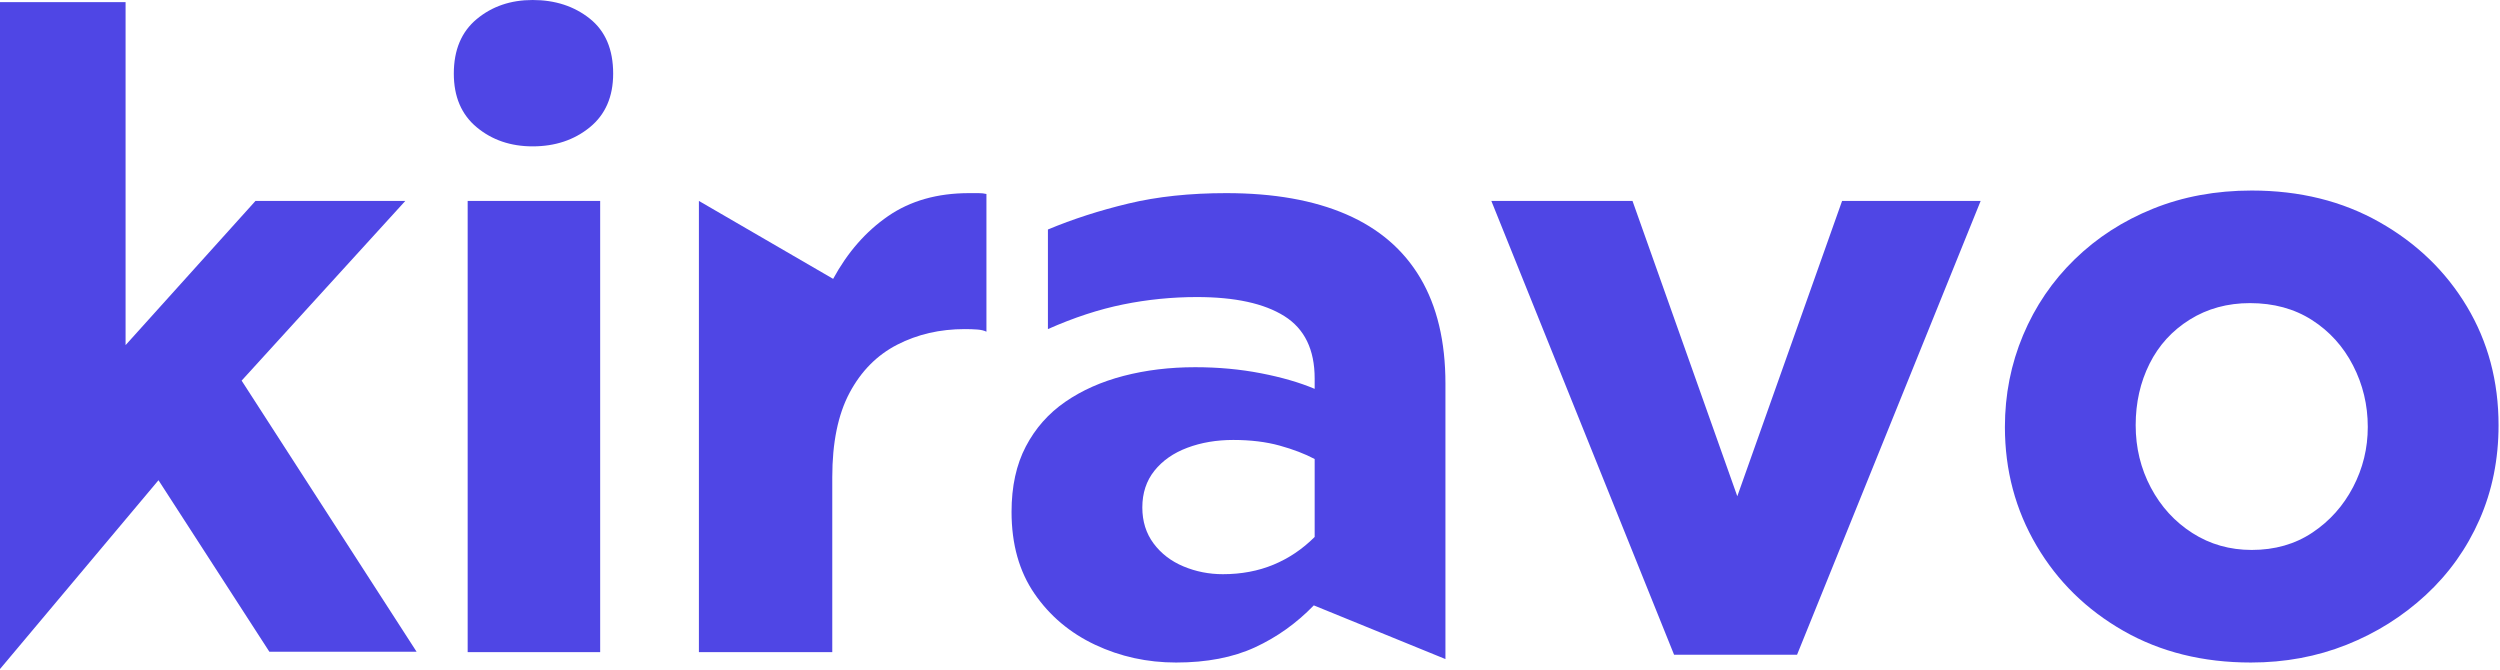 <?xml version="1.0" encoding="UTF-8" standalone="no"?> <svg xmlns="http://www.w3.org/2000/svg" xmlns:xlink="http://www.w3.org/1999/xlink" xmlns:serif="http://www.serif.com/" width="100%" height="100%" viewBox="0 0 866 232" version="1.1" xml:space="preserve" style="fill-rule:evenodd;clip-rule:evenodd;stroke-linejoin:round;stroke-miterlimit:2;"> <g transform="matrix(1,0,0,1,-69.8,-364.766)"> <g> <g transform="matrix(1,0,0,1,-251.68,160)"> <path d="M483.48,430.666L483.48,274.366L529.38,274.366L529.38,430.666L483.48,430.666ZM505.98,255.466C498.38,255.466 491.93,253.266 486.63,248.866C481.33,244.466 478.68,238.266 478.68,230.266C478.68,222.066 481.33,215.766 486.63,211.366C491.93,206.966 498.38,204.766 505.98,204.766C513.78,204.766 520.38,206.916 525.78,211.216C531.18,215.516 533.88,221.866 533.88,230.266C533.88,238.266 531.18,244.466 525.78,248.866C520.38,253.266 513.78,255.466 505.98,255.466Z" style="fill:rgb(79,70,229);fill-rule:nonzero;"></path> <path d="M563.58,430.666L563.58,274.366L610.08,301.366C615.08,292.166 621.43,284.916 629.13,279.616C636.83,274.316 646.18,271.666 657.18,271.666L660.48,271.666C661.48,271.666 662.38,271.766 663.18,271.966L663.18,319.666C662.38,319.266 661.33,319.016 660.03,318.916C658.73,318.816 657.28,318.766 655.68,318.766C647.08,318.766 639.28,320.566 632.28,324.166C625.28,327.766 619.78,333.316 615.78,340.816C611.78,348.316 609.78,358.066 609.78,370.066L609.78,430.666L563.58,430.666Z" style="fill:rgb(79,70,229);fill-rule:nonzero;"></path> <path d="M728.88,434.266C718.88,434.266 709.53,432.216 700.83,428.116C692.13,424.016 685.13,418.116 679.83,410.416C674.53,402.716 671.88,393.266 671.88,382.066C671.88,373.266 673.53,365.716 676.83,359.416C680.13,353.116 684.68,347.966 690.48,343.966C696.28,339.966 703.03,336.966 710.73,334.966C718.43,332.966 726.68,331.966 735.48,331.966C743.48,331.966 751.08,332.666 758.28,334.066C765.48,335.466 771.68,337.266 776.88,339.466L776.88,335.866C776.88,325.866 773.38,318.666 766.38,314.266C759.38,309.866 749.28,307.666 736.08,307.666C727.48,307.666 718.98,308.516 710.58,310.216C702.18,311.916 693.48,314.766 684.48,318.766L684.48,284.266C693.08,280.666 702.38,277.666 712.38,275.266C722.38,272.866 733.68,271.666 746.28,271.666C762.68,271.666 776.53,274.116 787.83,279.016C799.13,283.916 807.68,291.266 813.48,301.066C819.28,310.866 822.18,323.066 822.18,337.666L822.18,433.066L776.58,414.466C770.58,420.666 763.78,425.516 756.18,429.016C748.58,432.516 739.48,434.266 728.88,434.266ZM745.08,403.666C751.48,403.666 757.33,402.566 762.63,400.366C767.93,398.166 772.68,394.966 776.88,390.766L776.88,363.766C773.48,361.966 769.43,360.416 764.73,359.116C760.03,357.816 754.68,357.166 748.68,357.166C742.88,357.166 737.58,358.066 732.78,359.866C727.98,361.666 724.18,364.316 721.38,367.816C718.58,371.316 717.18,375.566 717.18,380.566C717.18,385.366 718.48,389.516 721.08,393.016C723.68,396.516 727.13,399.166 731.43,400.966C735.73,402.766 740.28,403.666 745.08,403.666Z" style="fill:rgb(79,70,229);fill-rule:nonzero;"></path> <path d="M901.38,431.566L838.08,274.366L886.98,274.366L923.28,376.666L959.58,274.366L1007.58,274.366L943.98,431.566L901.38,431.566Z" style="fill:rgb(79,70,229);fill-rule:nonzero;"></path> <path d="M1101.18,434.266C1084.58,434.266 1069.88,430.616 1057.08,423.316C1044.28,416.016 1034.23,406.166 1026.93,393.766C1019.63,381.366 1015.98,367.666 1015.98,352.666C1015.98,341.466 1018.08,330.866 1022.28,320.866C1026.48,310.866 1032.43,302.116 1040.13,294.616C1047.83,287.116 1056.88,281.266 1067.28,277.066C1077.68,272.866 1089.08,270.766 1101.48,270.766C1118.08,270.766 1132.83,274.416 1145.73,281.716C1158.63,289.016 1168.73,298.766 1176.03,310.966C1183.33,323.166 1186.98,336.866 1186.98,352.066C1186.98,363.866 1184.78,374.766 1180.38,384.766C1175.98,394.766 1169.78,403.466 1161.78,410.866C1153.78,418.266 1144.63,424.016 1134.33,428.116C1124.03,432.216 1112.98,434.266 1101.18,434.266ZM1101.48,395.266C1109.48,395.266 1116.48,393.266 1122.48,389.266C1128.48,385.266 1133.18,380.016 1136.58,373.516C1139.98,367.016 1141.68,360.066 1141.68,352.666C1141.68,345.066 1139.98,337.966 1136.58,331.366C1133.18,324.766 1128.43,319.516 1122.33,315.616C1116.23,311.716 1109.08,309.766 1100.88,309.766C1093.08,309.766 1086.13,311.666 1080.03,315.466C1073.93,319.266 1069.28,324.366 1066.08,330.766C1062.88,337.166 1061.28,344.266 1061.28,352.066C1061.28,359.866 1063.03,367.066 1066.53,373.666C1070.03,380.266 1074.83,385.516 1080.93,389.416C1087.03,393.316 1093.88,395.266 1101.48,395.266Z" style="fill:rgb(79,70,229);fill-rule:nonzero;"></path> </g> <g transform="matrix(1,0,0,1,-325.797,447.938)"> <path d="M395.597,148.578L450.497,83.178L488.897,142.578L539.897,142.578L479.297,48.678L535.997,-13.572L484.097,-13.572L439.097,36.378L439.097,-82.422L395.597,-82.422L395.597,148.578Z" style="fill:rgb(79,70,229);fill-rule:nonzero;"></path> </g> </g> </g> </svg> 